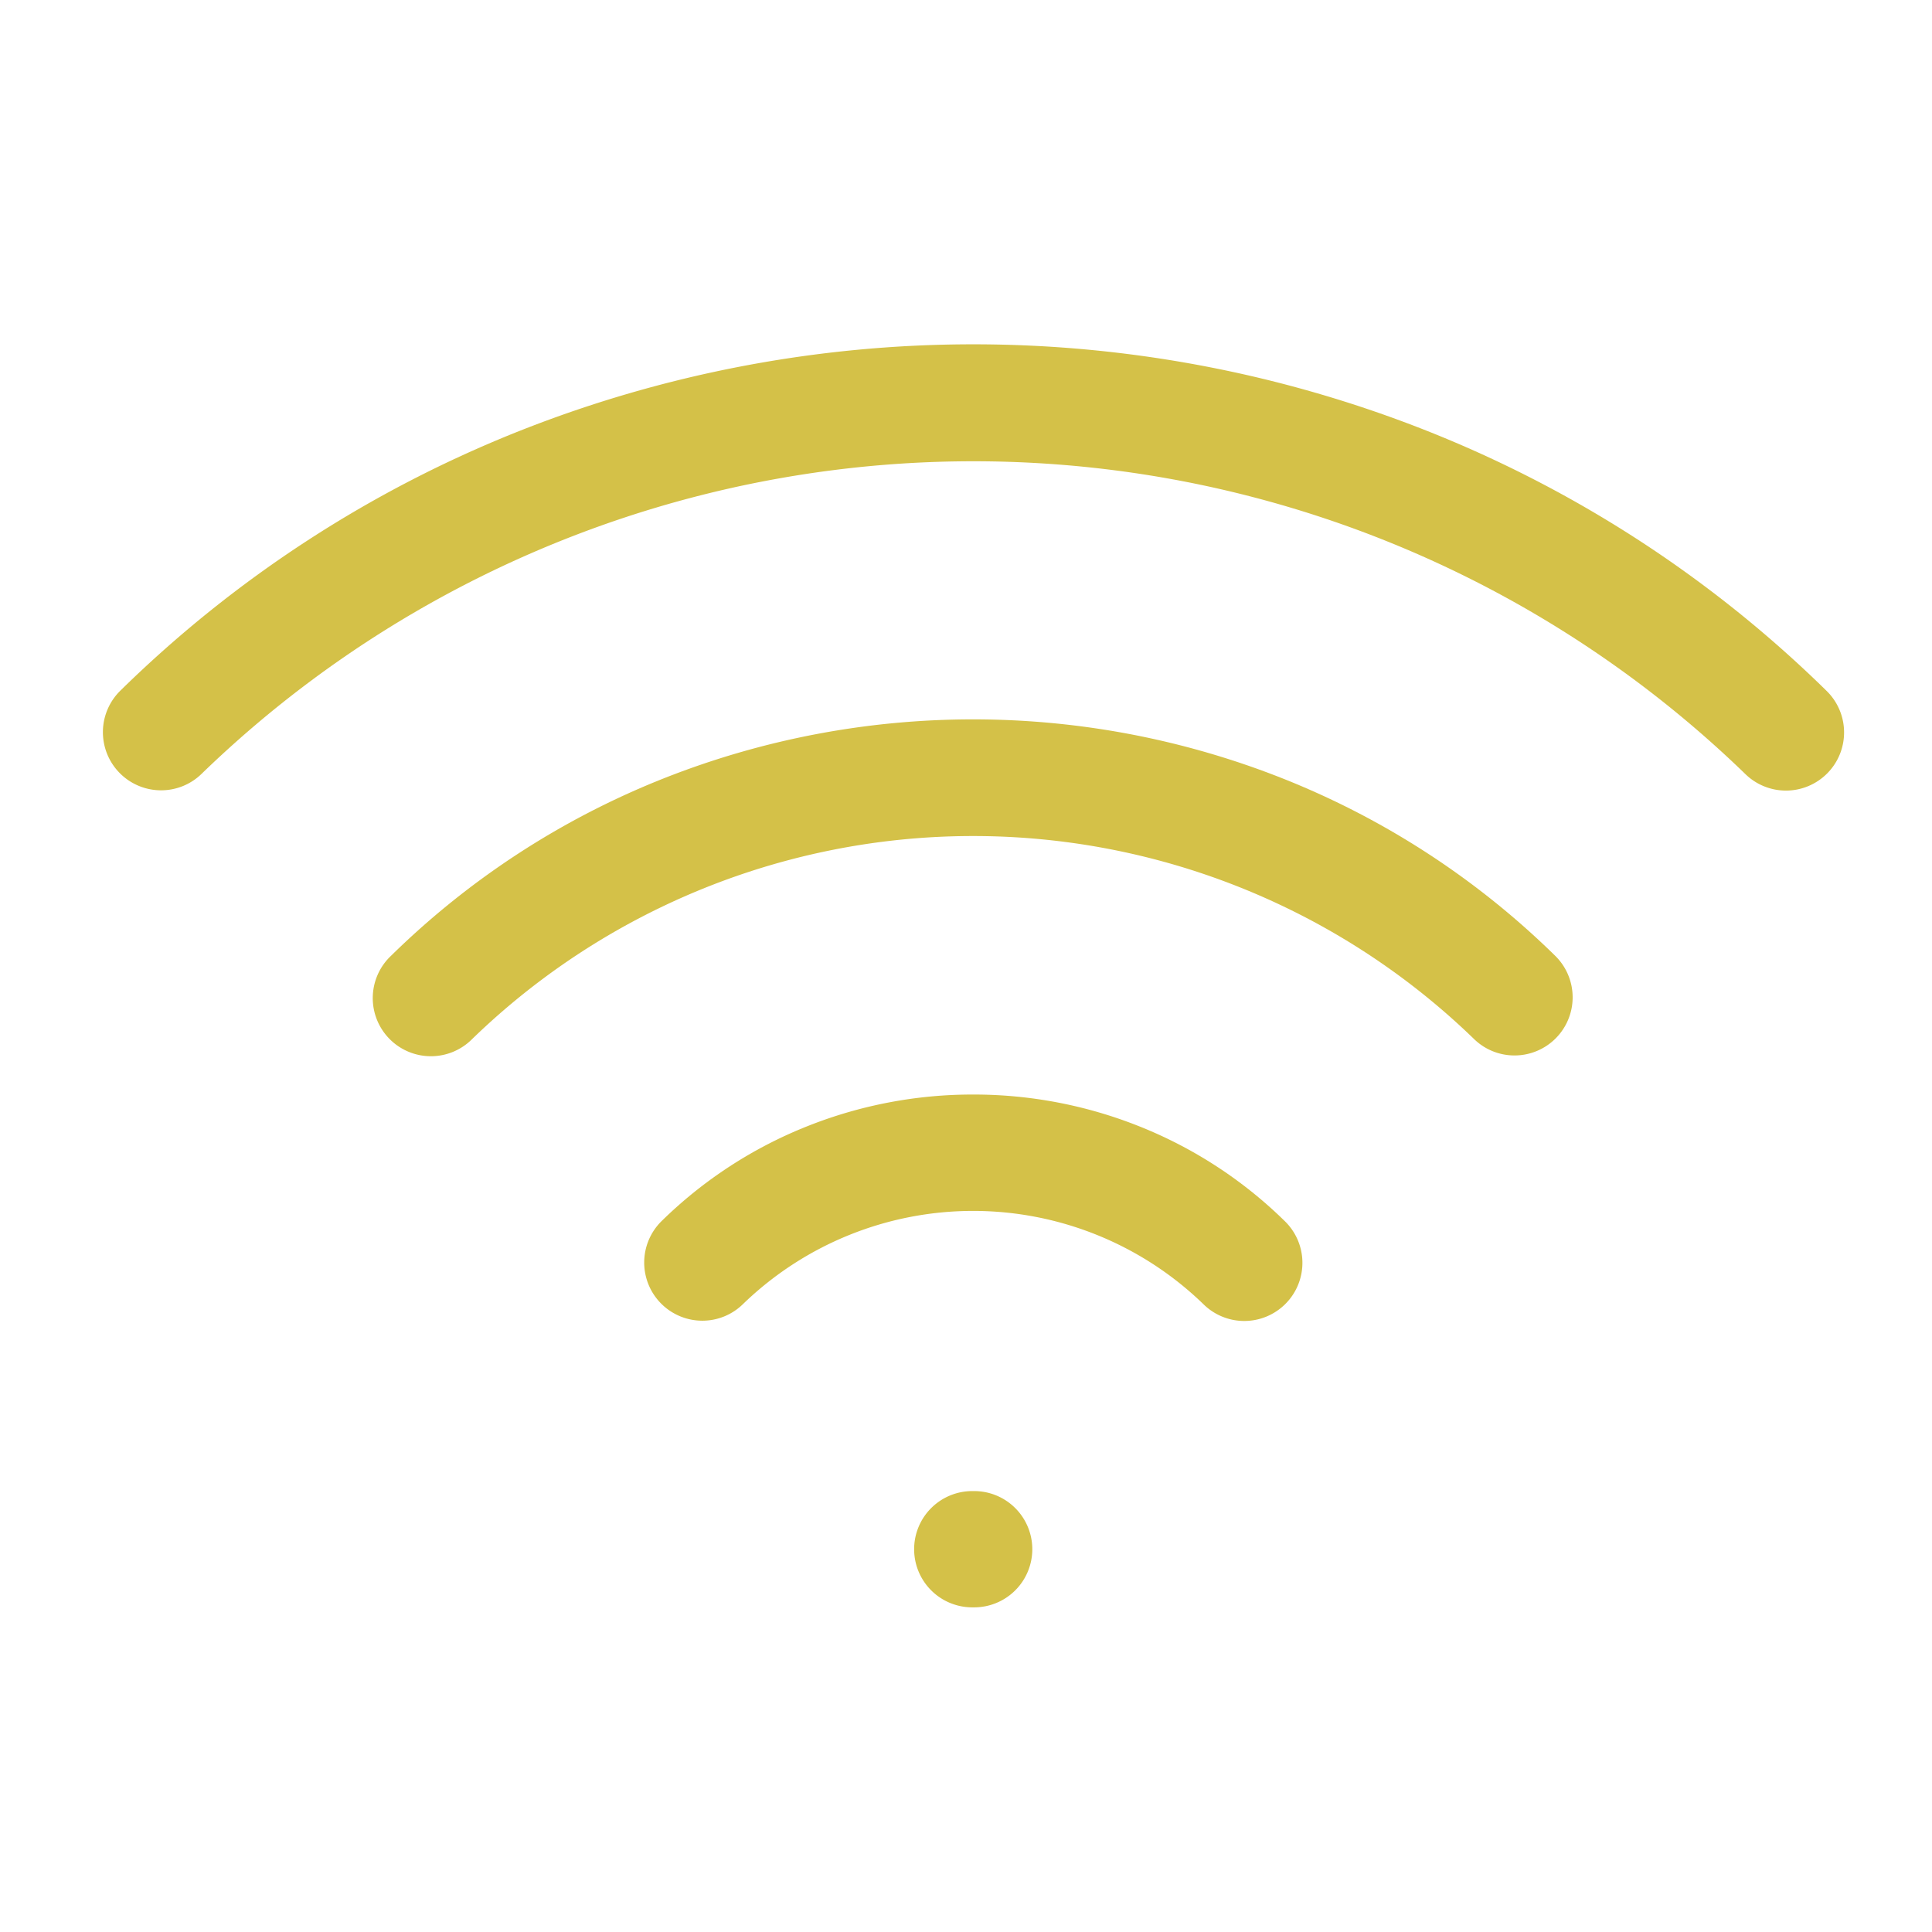 <svg xmlns="http://www.w3.org/2000/svg" width="77.763" height="77.76"><g fill="#d4c148"><path d="M28.269 53.158a2.34 2.34 0 01-1.637-4.012 17.7 17.7 0 015.874-3.82 17.97 17.97 0 016.664-1.271 17.97 17.97 0 016.664 1.271 17.7 17.7 0 015.874 3.82 2.34 2.34 0 11-3.274 3.344 13.317 13.317 0 00-18.529 0 2.332 2.332 0 01-1.636.668zM60.96 42.482a2.332 2.332 0 01-1.637-.668 28.963 28.963 0 00-40.311 0 2.34 2.34 0 11-3.274-3.343 33.049 33.049 0 0110.971-7.139 33.834 33.834 0 0124.918 0 33.044 33.044 0 0110.97 7.139 2.34 2.34 0 01-1.637 4.011z"/><path d="M6.482 31.81a2.34 2.34 0 01-1.637-4.012 48.421 48.421 0 0116.073-10.456 49.6 49.6 0 0136.519 0A48.421 48.421 0 0173.51 27.798a2.34 2.34 0 11-3.274 3.344 44.64 44.64 0 00-62.117 0 2.332 2.332 0 01-1.637.668zM39.21 64.696h-.076a2.34 2.34 0 01-2.34-2.34 2.34 2.34 0 012.34-2.34h.076a2.34 2.34 0 012.34 2.34 2.34 2.34 0 01-2.34 2.34z"/></g></svg>
